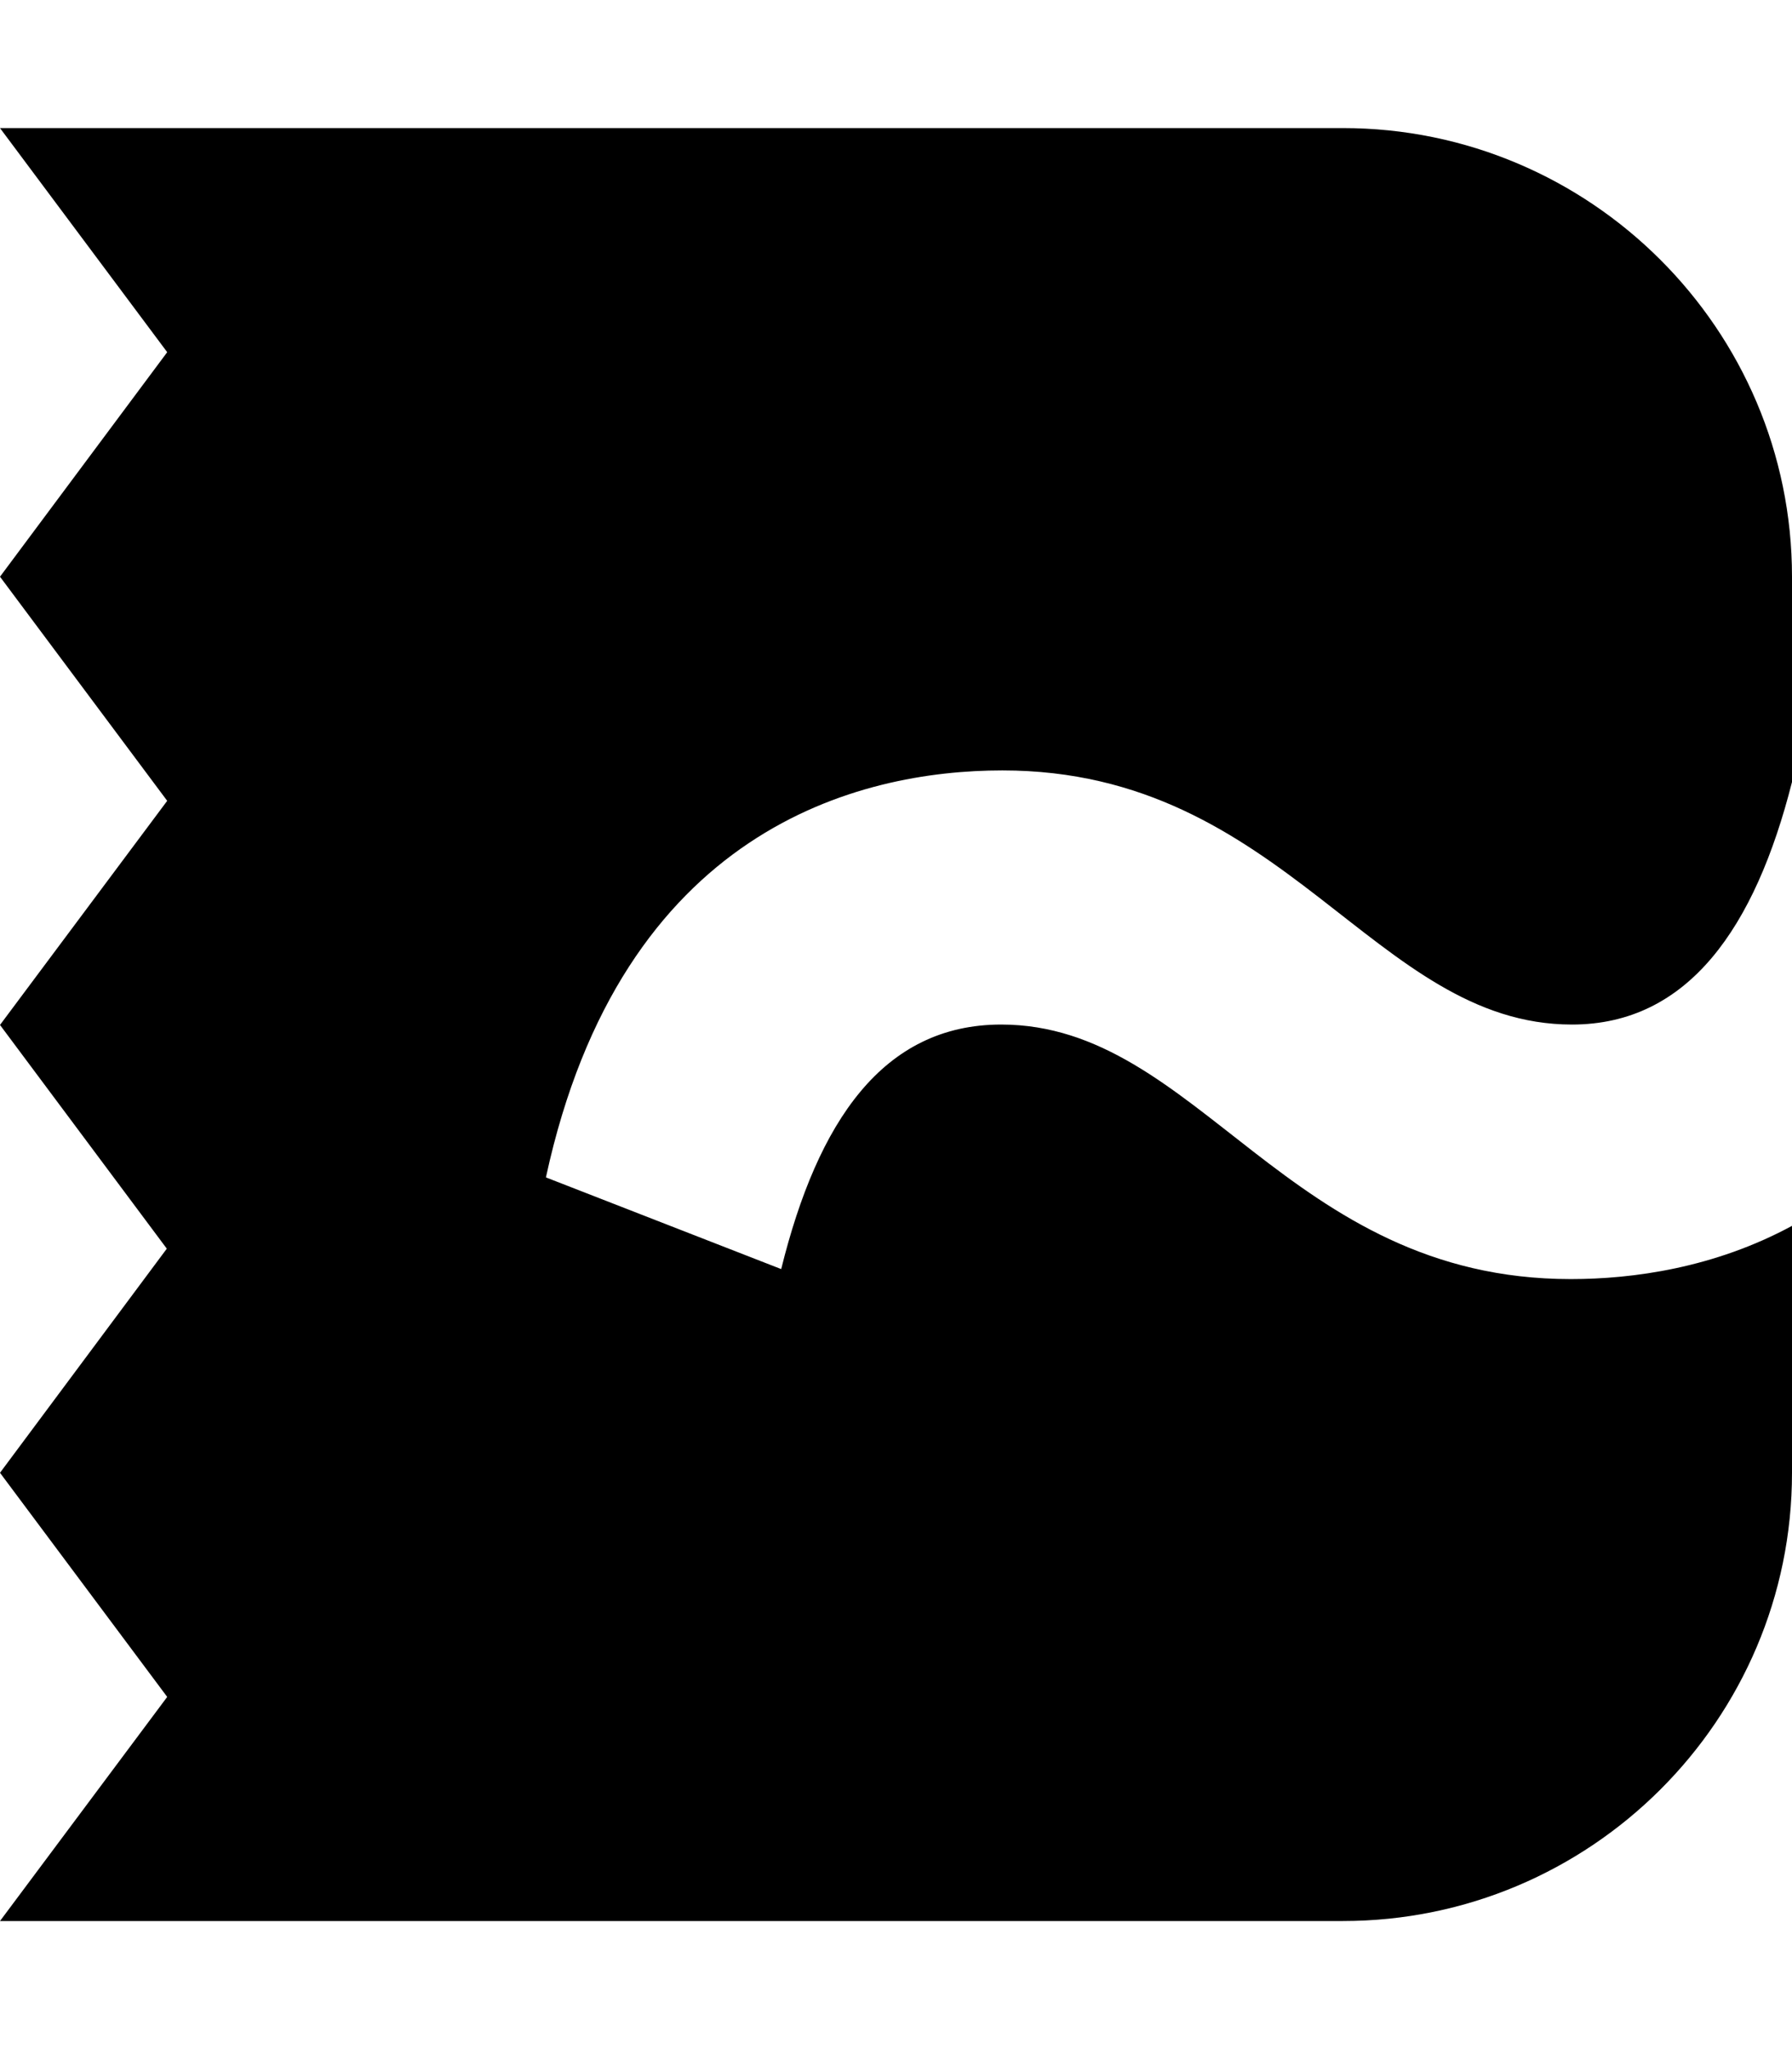 <svg xmlns="http://www.w3.org/2000/svg" viewBox="0 0 448 512"><!--! Font Awesome Free 6.7.1 by @fontawesome - https://fontawesome.com License - https://fontawesome.com/license/free (Icons: CC BY 4.0, Fonts: SIL OFL 1.1, Code: MIT License) Copyright 2024 Fonticons, Inc. --><path d="M136.5 294.2l58.8 22.9c9.1-36.8 25.4-61.1 55-61.1c49.4 0 71.4 63.6 142.4 63.6c15.6 0 35.9-2.8 55.3-13.3V368c0 61.8-50.4 112-112.3 112H0l41.8-56L0 368l41.7-56L0 256.1l41.8-56L0 144.1 41.8 88 0 32H335.7C397.6 32 448 82.3 448 144.1v51.3c-9.2 36.3-25.9 60.6-55 60.6c-49.6 0-71.6-63.5-142.4-63.5c-35.9 0-95.2 14.6-114.1 101.6h0z"/></svg>